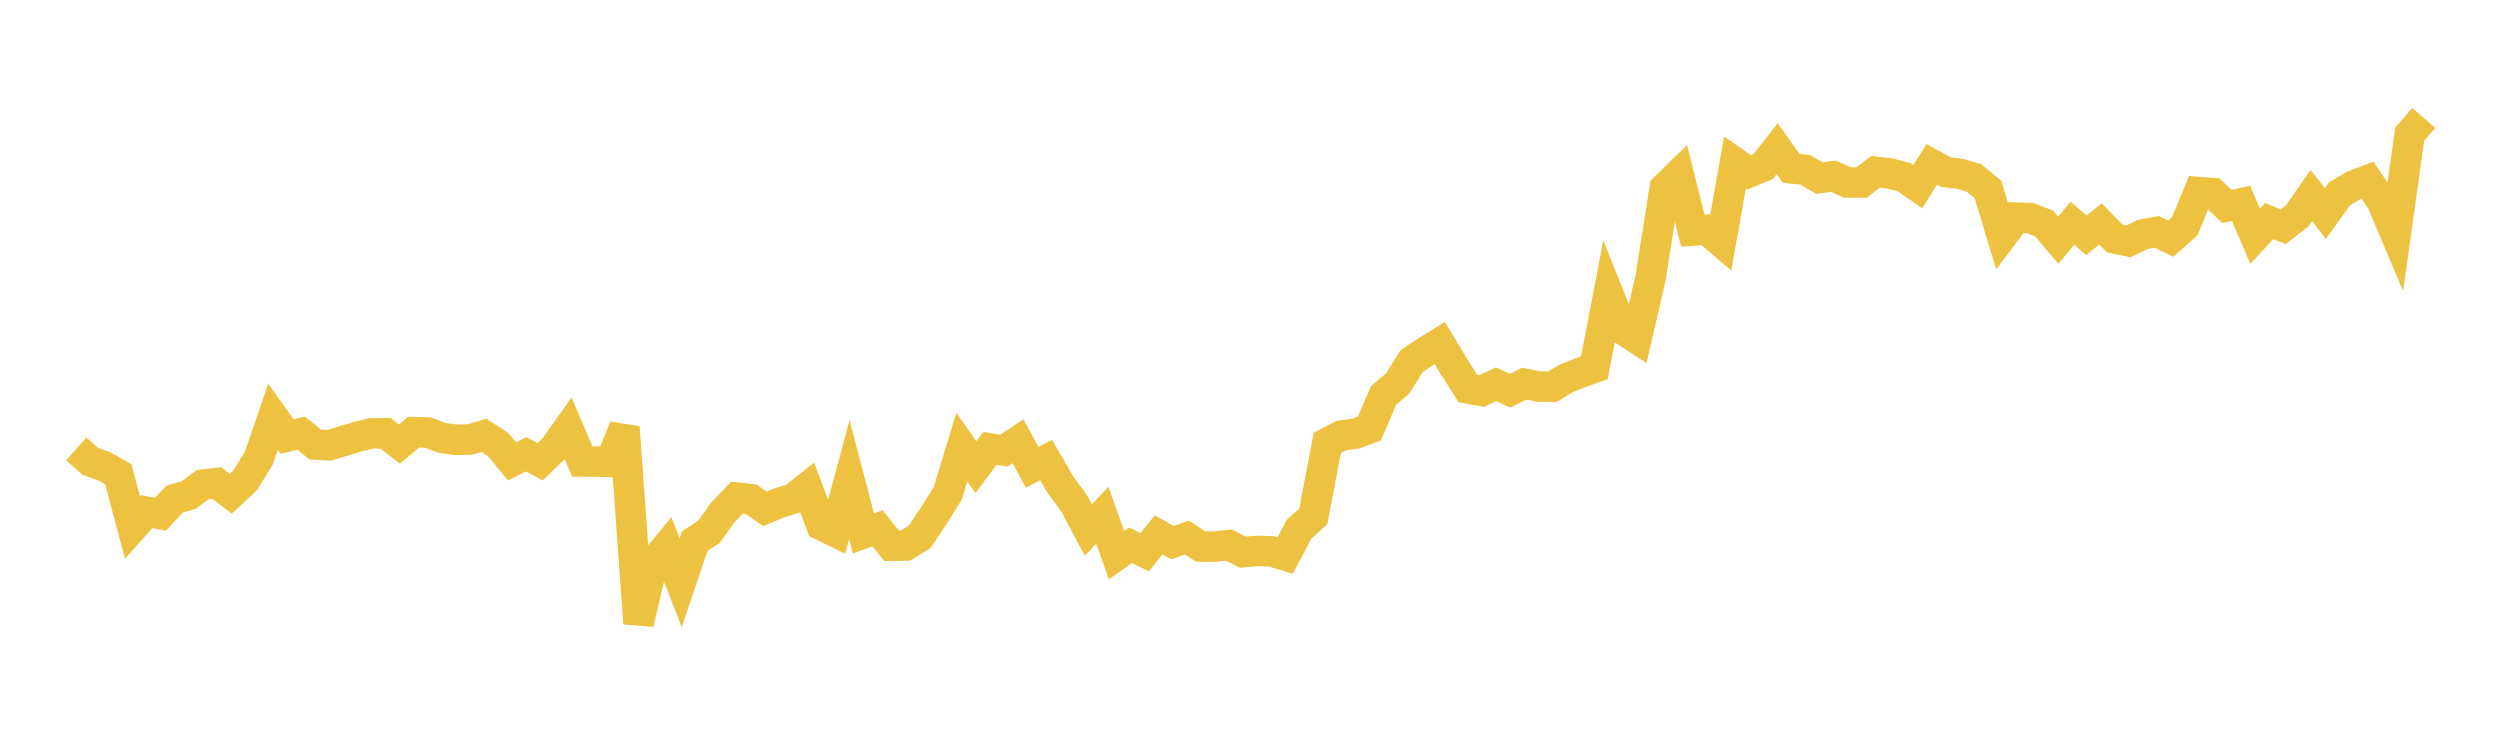 <svg width="164" height="48" xmlns="http://www.w3.org/2000/svg" xmlns:xlink="http://www.w3.org/1999/xlink"><path fill="none" stroke="rgb(237,194,64)" stroke-width="2" d="M5,29.454L5.922,30.263L6.844,30.592L7.766,31.118L8.689,34.603L9.611,33.567L10.533,33.728L11.455,32.743L12.377,32.474L13.299,31.79L14.222,31.692L15.144,32.392L16.066,31.535L16.988,30.032L17.91,27.336L18.832,28.638L19.754,28.413L20.677,29.16L21.599,29.21L22.521,28.93L23.443,28.652L24.365,28.427L25.287,28.42L26.21,29.133L27.132,28.353L28.054,28.373L28.976,28.719L29.898,28.852L30.82,28.833L31.743,28.555L32.665,29.149L33.587,30.266L34.509,29.801L35.431,30.293L36.353,29.406L37.275,28.107L38.198,30.273L39.12,30.283L40.042,30.306L40.964,28.025L41.886,40.894L42.808,36.992L43.731,35.875L44.653,38.22L45.575,35.498L46.497,34.894L47.419,33.614L48.341,32.647L49.263,32.75L50.186,33.382L51.108,32.992L52.03,32.714L52.952,31.982L53.874,34.447L54.796,34.895L55.719,31.46L56.641,34.99L57.563,34.655L58.485,35.804L59.407,35.79L60.329,35.216L61.251,33.837L62.174,32.357L63.096,29.329L64.018,30.643L64.94,29.416L65.862,29.561L66.784,28.947L67.707,30.653L68.629,30.183L69.551,31.777L70.473,33.034L71.395,34.768L72.317,33.802L73.24,36.425L74.162,35.766L75.084,36.229L76.006,35.088L76.928,35.603L77.85,35.258L78.772,35.857L79.695,35.856L80.617,35.76L81.539,36.227L82.461,36.141L83.383,36.164L84.305,36.444L85.228,34.699L86.15,33.882L87.072,29.05L87.994,28.567L88.916,28.452L89.838,28.107L90.76,25.942L91.683,25.159L92.605,23.684L93.527,23.068L94.449,22.502L95.371,24.032L96.293,25.485L97.216,25.648L98.138,25.204L99.06,25.631L99.982,25.171L100.904,25.351L101.826,25.375L102.749,24.82L103.671,24.456L104.593,24.117L105.515,19.305L106.437,21.601L107.359,22.203L108.281,18.213L109.204,12.342L110.126,11.444L111.048,15.13L111.97,15.072L112.892,15.856L113.814,10.666L114.737,11.307L115.659,10.931L116.581,9.753L117.503,11.038L118.425,11.141L119.347,11.679L120.269,11.562L121.192,11.97L122.114,11.971L123.036,11.27L123.958,11.375L124.88,11.617L125.802,12.248L126.725,10.78L127.647,11.291L128.569,11.399L129.491,11.674L130.413,12.433L131.335,15.5L132.257,14.275L133.18,14.307L134.102,14.662L135.024,15.752L135.946,14.649L136.868,15.434L137.79,14.687L138.713,15.635L139.635,15.831L140.557,15.383L141.479,15.209L142.401,15.655L143.323,14.836L144.246,12.598L145.168,12.671L146.09,13.543L147.012,13.341L147.934,15.499L148.856,14.503L149.778,14.873L150.701,14.157L151.623,12.829L152.545,14.009L153.467,12.719L154.389,12.174L155.311,11.821L156.234,13.192L157.156,15.374L158.078,8.792L159,7.739"></path></svg>
